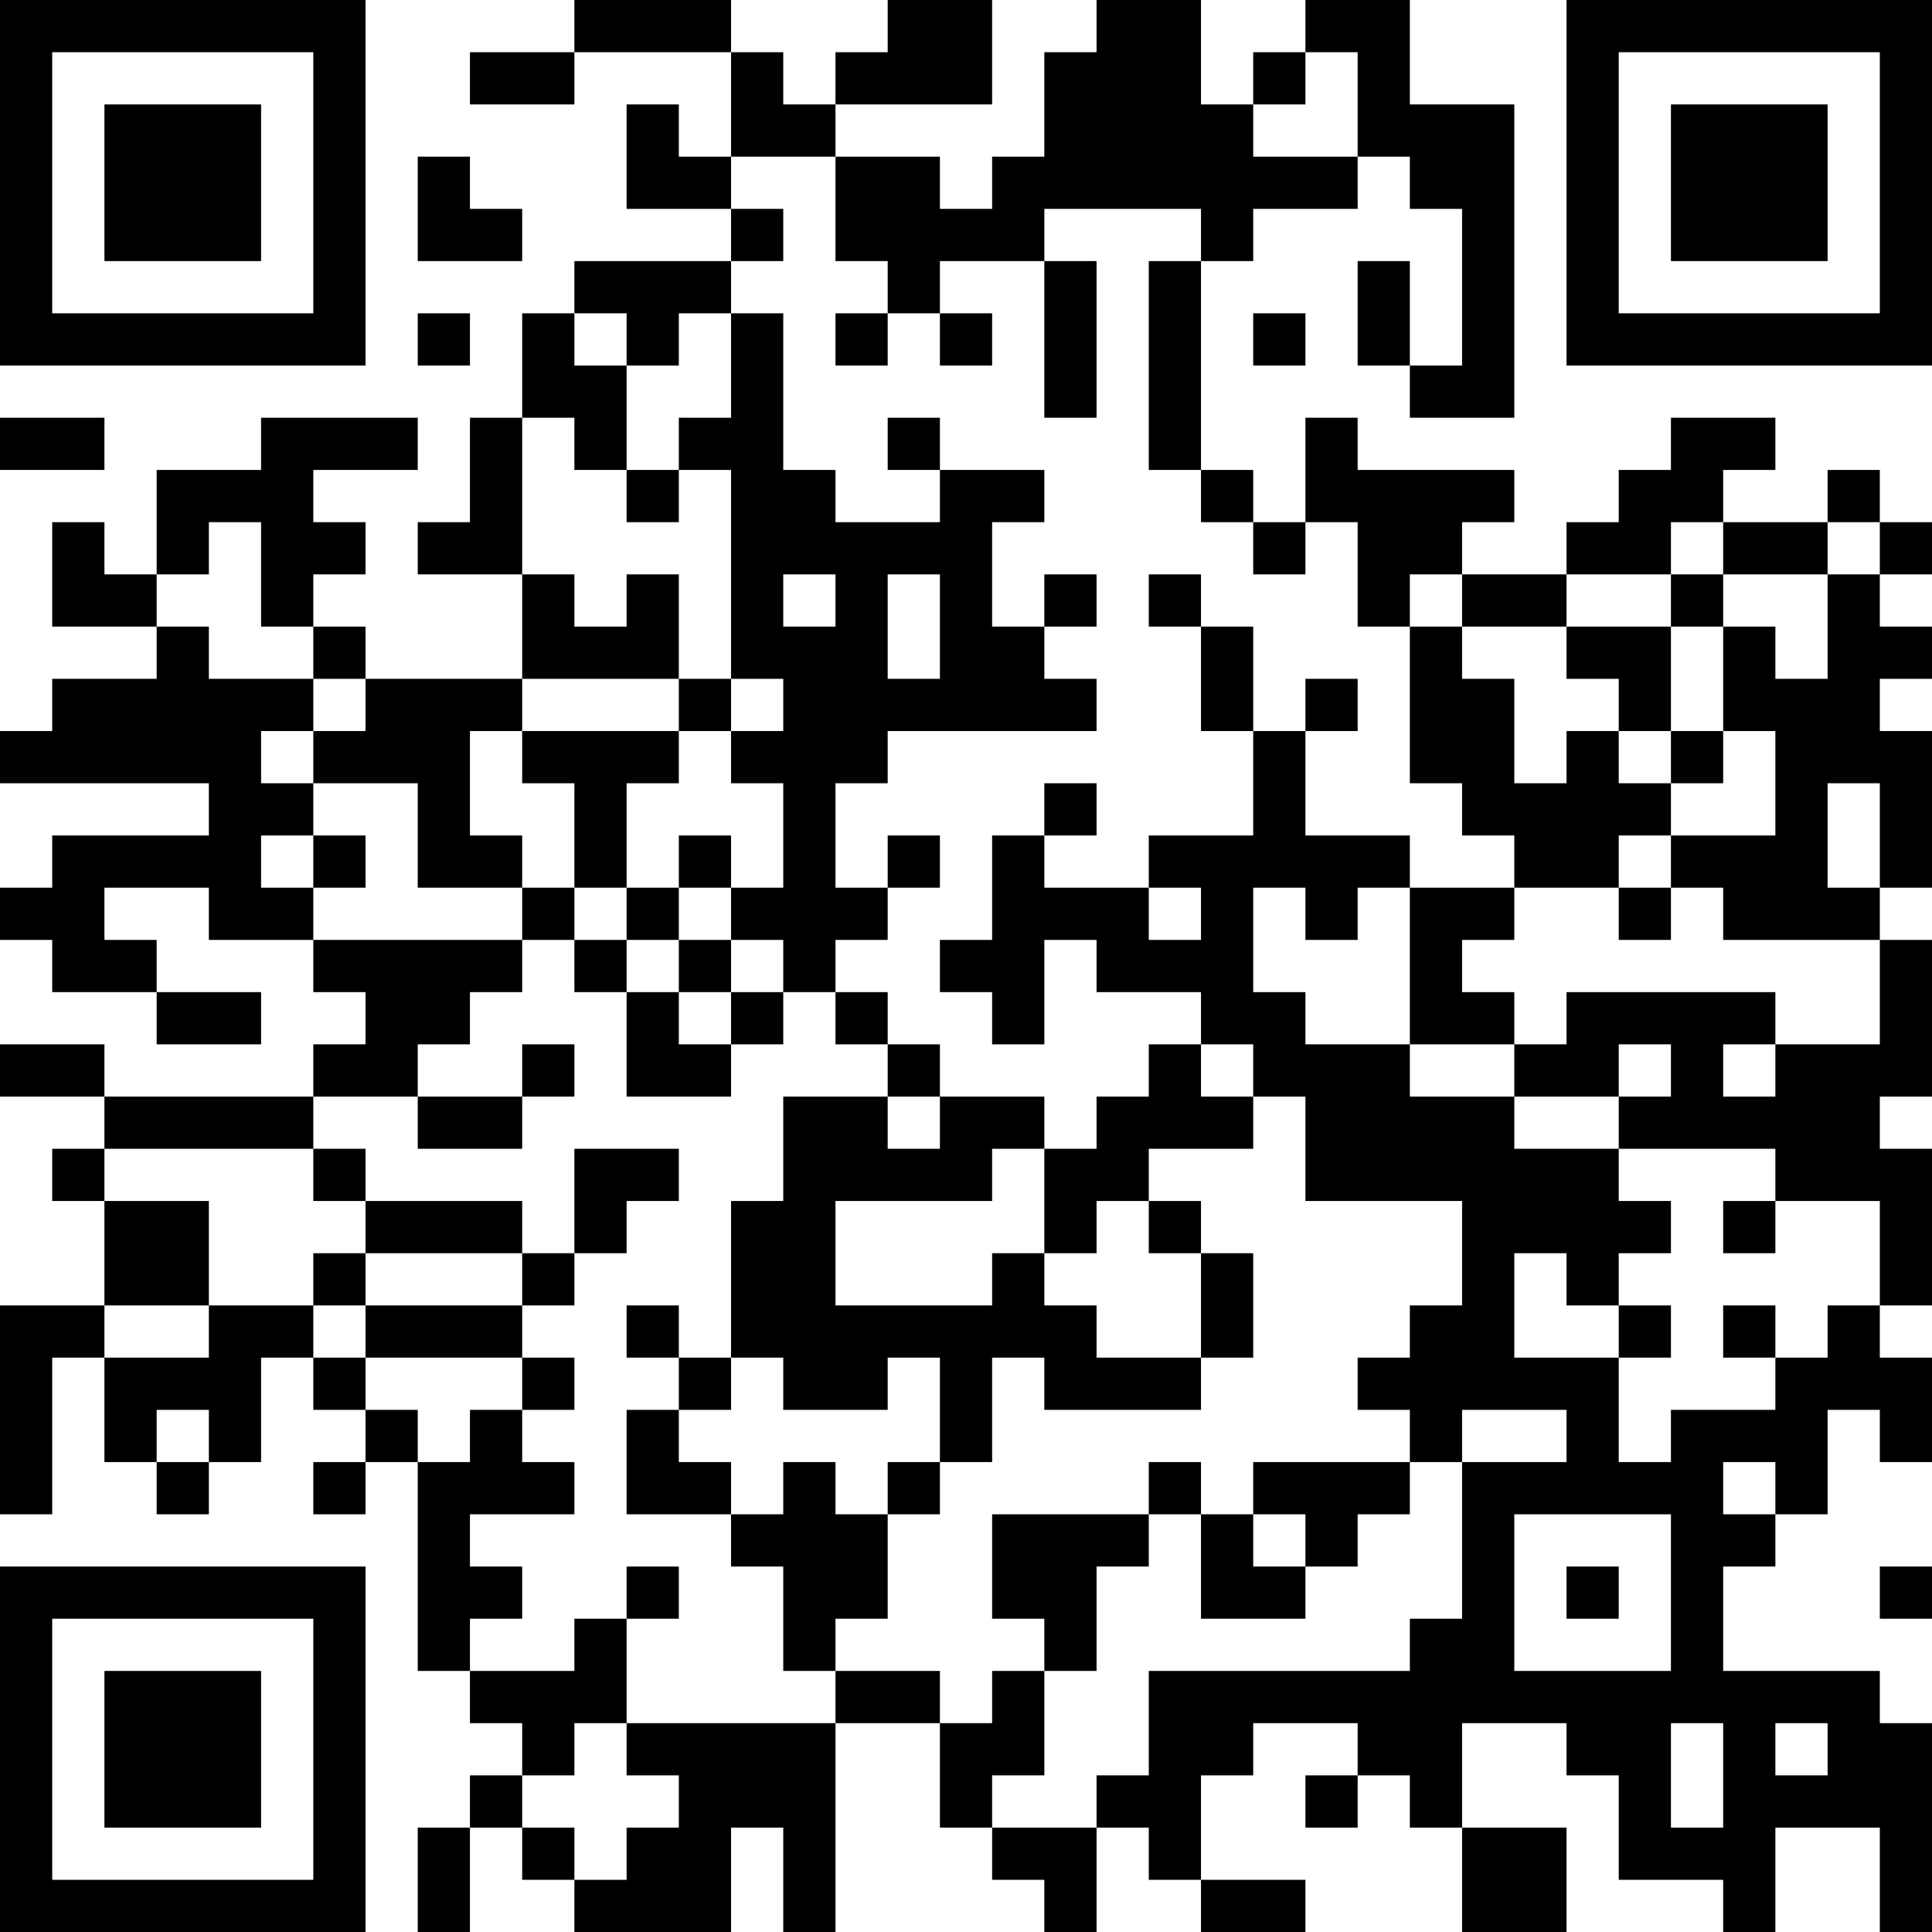 <?xml version="1.0" encoding="UTF-8"?>
<svg xmlns="http://www.w3.org/2000/svg" version="1.1" width="400" height="400" viewBox="0 0 400 400"><rect x="0" y="0" width="400" height="400" fill="#ffffff"/><g transform="scale(10.811)"><g transform="translate(0,0)"><path fill-rule="evenodd" d="M11 0L11 1L9 1L9 2L11 2L11 1L14 1L14 3L13 3L13 2L12 2L12 4L14 4L14 5L11 5L11 6L10 6L10 8L9 8L9 10L8 10L8 11L10 11L10 13L7 13L7 12L6 12L6 11L7 11L7 10L6 10L6 9L8 9L8 8L5 8L5 9L3 9L3 11L2 11L2 10L1 10L1 12L3 12L3 13L1 13L1 14L0 14L0 15L4 15L4 16L1 16L1 17L0 17L0 18L1 18L1 19L3 19L3 20L5 20L5 19L3 19L3 18L2 18L2 17L4 17L4 18L6 18L6 19L7 19L7 20L6 20L6 21L2 21L2 20L0 20L0 21L2 21L2 22L1 22L1 23L2 23L2 25L0 25L0 29L1 29L1 26L2 26L2 28L3 28L3 29L4 29L4 28L5 28L5 26L6 26L6 27L7 27L7 28L6 28L6 29L7 29L7 28L8 28L8 32L9 32L9 33L10 33L10 34L9 34L9 35L8 35L8 37L9 37L9 35L10 35L10 36L11 36L11 37L14 37L14 35L15 35L15 37L16 37L16 33L18 33L18 35L19 35L19 36L20 36L20 37L21 37L21 35L22 35L22 36L23 36L23 37L25 37L25 36L23 36L23 34L24 34L24 33L26 33L26 34L25 34L25 35L26 35L26 34L27 34L27 35L28 35L28 37L30 37L30 35L28 35L28 33L30 33L30 34L31 34L31 36L33 36L33 37L34 37L34 35L36 35L36 37L37 37L37 33L36 33L36 32L33 32L33 30L34 30L34 29L35 29L35 27L36 27L36 28L37 28L37 26L36 26L36 25L37 25L37 22L36 22L36 21L37 21L37 18L36 18L36 17L37 17L37 14L36 14L36 13L37 13L37 12L36 12L36 11L37 11L37 10L36 10L36 9L35 9L35 10L33 10L33 9L34 9L34 8L32 8L32 9L31 9L31 10L30 10L30 11L28 11L28 10L29 10L29 9L26 9L26 8L25 8L25 10L24 10L24 9L23 9L23 5L24 5L24 4L26 4L26 3L27 3L27 4L28 4L28 7L27 7L27 5L26 5L26 7L27 7L27 8L29 8L29 2L27 2L27 0L25 0L25 1L24 1L24 2L23 2L23 0L21 0L21 1L20 1L20 3L19 3L19 4L18 4L18 3L16 3L16 2L19 2L19 0L17 0L17 1L16 1L16 2L15 2L15 1L14 1L14 0ZM25 1L25 2L24 2L24 3L26 3L26 1ZM8 3L8 5L10 5L10 4L9 4L9 3ZM14 3L14 4L15 4L15 5L14 5L14 6L13 6L13 7L12 7L12 6L11 6L11 7L12 7L12 9L11 9L11 8L10 8L10 11L11 11L11 12L12 12L12 11L13 11L13 13L10 13L10 14L9 14L9 16L10 16L10 17L8 17L8 15L6 15L6 14L7 14L7 13L6 13L6 12L5 12L5 10L4 10L4 11L3 11L3 12L4 12L4 13L6 13L6 14L5 14L5 15L6 15L6 16L5 16L5 17L6 17L6 18L10 18L10 19L9 19L9 20L8 20L8 21L6 21L6 22L2 22L2 23L4 23L4 25L2 25L2 26L4 26L4 25L6 25L6 26L7 26L7 27L8 27L8 28L9 28L9 27L10 27L10 28L11 28L11 29L9 29L9 30L10 30L10 31L9 31L9 32L11 32L11 31L12 31L12 33L11 33L11 34L10 34L10 35L11 35L11 36L12 36L12 35L13 35L13 34L12 34L12 33L16 33L16 32L18 32L18 33L19 33L19 32L20 32L20 34L19 34L19 35L21 35L21 34L22 34L22 32L27 32L27 31L28 31L28 28L30 28L30 27L28 27L28 28L27 28L27 27L26 27L26 26L27 26L27 25L28 25L28 23L25 23L25 21L24 21L24 20L23 20L23 19L21 19L21 18L20 18L20 20L19 20L19 19L18 19L18 18L19 18L19 16L20 16L20 17L22 17L22 18L23 18L23 17L22 17L22 16L24 16L24 14L25 14L25 16L27 16L27 17L26 17L26 18L25 18L25 17L24 17L24 19L25 19L25 20L27 20L27 21L29 21L29 22L31 22L31 23L32 23L32 24L31 24L31 25L30 25L30 24L29 24L29 26L31 26L31 28L32 28L32 27L34 27L34 26L35 26L35 25L36 25L36 23L34 23L34 22L31 22L31 21L32 21L32 20L31 20L31 21L29 21L29 20L30 20L30 19L34 19L34 20L33 20L33 21L34 21L34 20L36 20L36 18L33 18L33 17L32 17L32 16L34 16L34 14L33 14L33 12L34 12L34 13L35 13L35 11L36 11L36 10L35 10L35 11L33 11L33 10L32 10L32 11L30 11L30 12L28 12L28 11L27 11L27 12L26 12L26 10L25 10L25 11L24 11L24 10L23 10L23 9L22 9L22 5L23 5L23 4L20 4L20 5L18 5L18 6L17 6L17 5L16 5L16 3ZM20 5L20 8L21 8L21 5ZM8 6L8 7L9 7L9 6ZM14 6L14 8L13 8L13 9L12 9L12 10L13 10L13 9L14 9L14 13L13 13L13 14L10 14L10 15L11 15L11 17L10 17L10 18L11 18L11 19L12 19L12 21L14 21L14 20L15 20L15 19L16 19L16 20L17 20L17 21L15 21L15 23L14 23L14 26L13 26L13 25L12 25L12 26L13 26L13 27L12 27L12 29L14 29L14 30L15 30L15 32L16 32L16 31L17 31L17 29L18 29L18 28L19 28L19 26L20 26L20 27L23 27L23 26L24 26L24 24L23 24L23 23L22 23L22 22L24 22L24 21L23 21L23 20L22 20L22 21L21 21L21 22L20 22L20 21L18 21L18 20L17 20L17 19L16 19L16 18L17 18L17 17L18 17L18 16L17 16L17 17L16 17L16 15L17 15L17 14L21 14L21 13L20 13L20 12L21 12L21 11L20 11L20 12L19 12L19 10L20 10L20 9L18 9L18 8L17 8L17 9L18 9L18 10L16 10L16 9L15 9L15 6ZM16 6L16 7L17 7L17 6ZM18 6L18 7L19 7L19 6ZM24 6L24 7L25 7L25 6ZM0 8L0 9L2 9L2 8ZM15 11L15 12L16 12L16 11ZM17 11L17 13L18 13L18 11ZM22 11L22 12L23 12L23 14L24 14L24 12L23 12L23 11ZM32 11L32 12L30 12L30 13L31 13L31 14L30 14L30 15L29 15L29 13L28 13L28 12L27 12L27 15L28 15L28 16L29 16L29 17L27 17L27 20L29 20L29 19L28 19L28 18L29 18L29 17L31 17L31 18L32 18L32 17L31 17L31 16L32 16L32 15L33 15L33 14L32 14L32 12L33 12L33 11ZM14 13L14 14L13 14L13 15L12 15L12 17L11 17L11 18L12 18L12 19L13 19L13 20L14 20L14 19L15 19L15 18L14 18L14 17L15 17L15 15L14 15L14 14L15 14L15 13ZM25 13L25 14L26 14L26 13ZM31 14L31 15L32 15L32 14ZM20 15L20 16L21 16L21 15ZM35 15L35 17L36 17L36 15ZM6 16L6 17L7 17L7 16ZM13 16L13 17L12 17L12 18L13 18L13 19L14 19L14 18L13 18L13 17L14 17L14 16ZM10 20L10 21L8 21L8 22L10 22L10 21L11 21L11 20ZM17 21L17 22L18 22L18 21ZM6 22L6 23L7 23L7 24L6 24L6 25L7 25L7 26L10 26L10 27L11 27L11 26L10 26L10 25L11 25L11 24L12 24L12 23L13 23L13 22L11 22L11 24L10 24L10 23L7 23L7 22ZM19 22L19 23L16 23L16 25L19 25L19 24L20 24L20 25L21 25L21 26L23 26L23 24L22 24L22 23L21 23L21 24L20 24L20 22ZM33 23L33 24L34 24L34 23ZM7 24L7 25L10 25L10 24ZM31 25L31 26L32 26L32 25ZM33 25L33 26L34 26L34 25ZM14 26L14 27L13 27L13 28L14 28L14 29L15 29L15 28L16 28L16 29L17 29L17 28L18 28L18 26L17 26L17 27L15 27L15 26ZM3 27L3 28L4 28L4 27ZM22 28L22 29L19 29L19 31L20 31L20 32L21 32L21 30L22 30L22 29L23 29L23 31L25 31L25 30L26 30L26 29L27 29L27 28L24 28L24 29L23 29L23 28ZM33 28L33 29L34 29L34 28ZM24 29L24 30L25 30L25 29ZM29 29L29 32L32 32L32 29ZM12 30L12 31L13 31L13 30ZM30 30L30 31L31 31L31 30ZM36 30L36 31L37 31L37 30ZM32 33L32 35L33 35L33 33ZM34 33L34 34L35 34L35 33ZM0 0L0 7L7 7L7 0ZM1 1L1 6L6 6L6 1ZM2 2L2 5L5 5L5 2ZM30 0L30 7L37 7L37 0ZM31 1L31 6L36 6L36 1ZM32 2L32 5L35 5L35 2ZM0 30L0 37L7 37L7 30ZM1 31L1 36L6 36L6 31ZM2 32L2 35L5 35L5 32Z" fill="#000000"/></g></g></svg>
